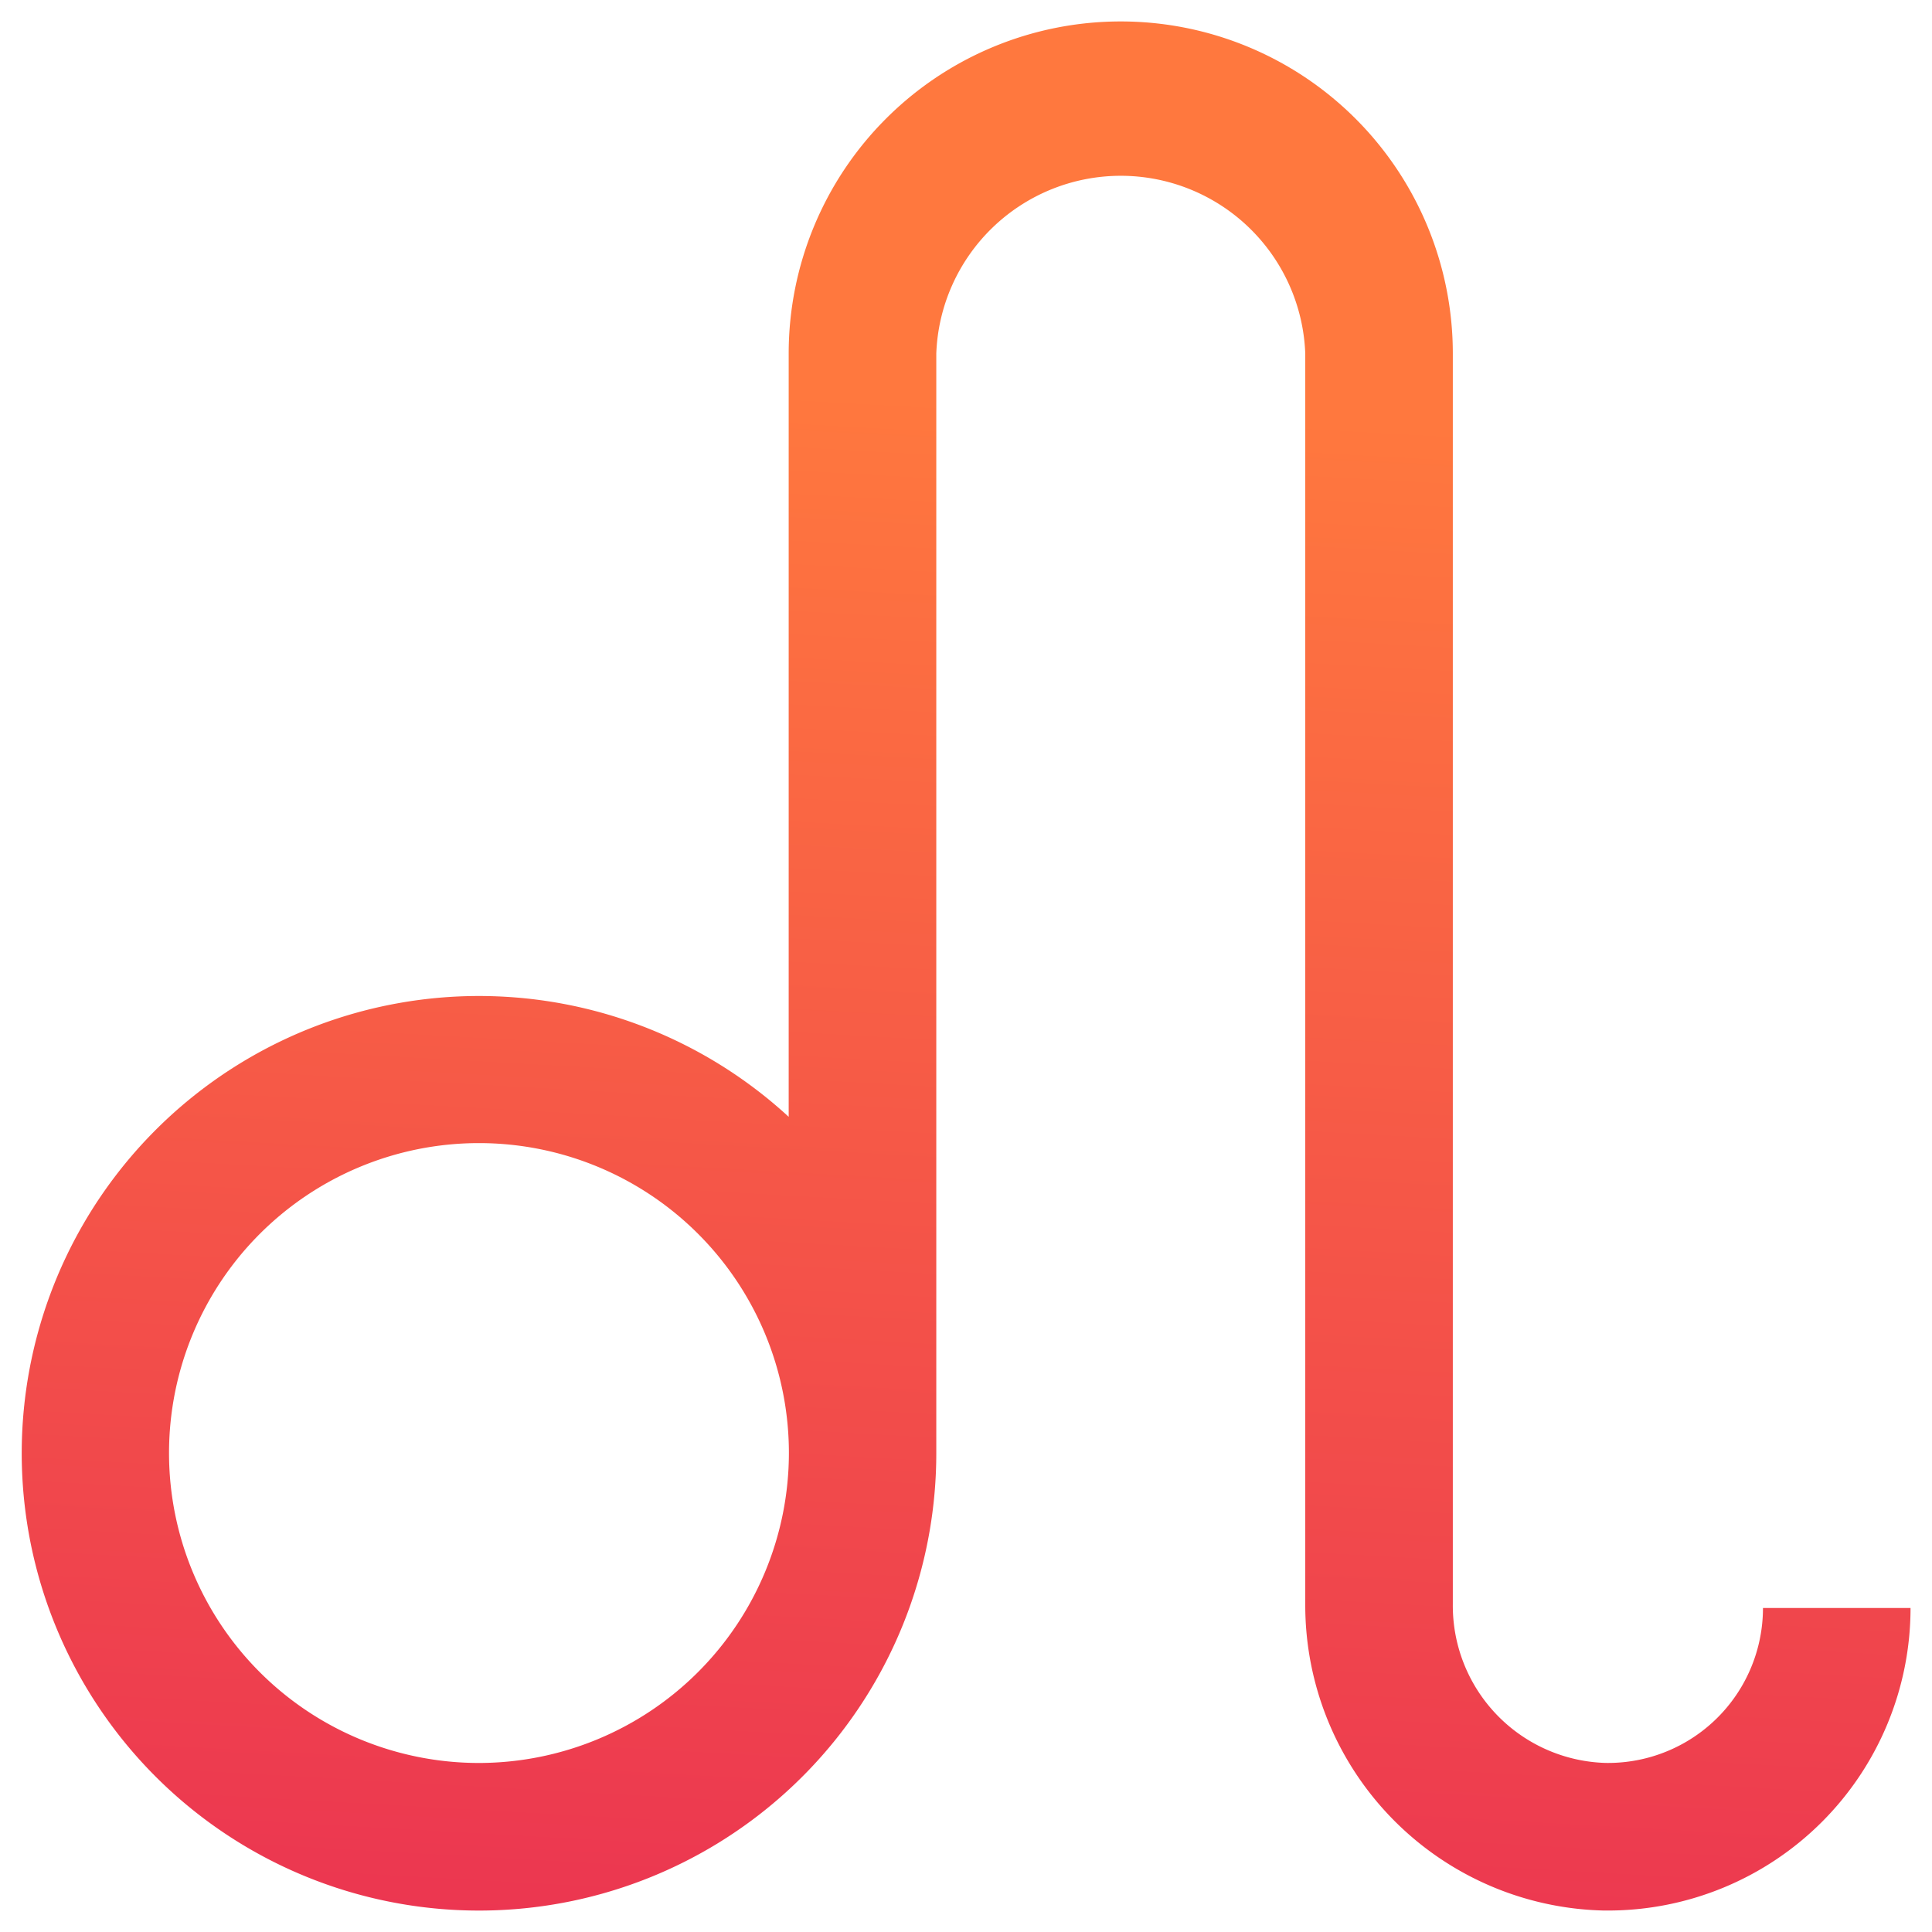 <svg xmlns="http://www.w3.org/2000/svg" xmlns:xlink="http://www.w3.org/1999/xlink" width="45" height="45" viewBox="0 0 45 45"><defs><linearGradient id="linear-gradient" x1="0.244" y1="0.183" x2="0.18" y2="1.327" gradientUnits="objectBoundingBox"><stop offset="0" stop-color="#ff783e"></stop><stop offset="1" stop-color="#e41c58"></stop></linearGradient></defs><path id="le&#xE3;o" d="M40.563,36.953A3.609,3.609,0,0,1,36.9,40.562a3.664,3.664,0,0,1-3.561-3.689V7.734a7.734,7.734,0,0,0-15.469,0V25.513a10.651,10.651,0,1,0,3.438,7.831V7.734a4.3,4.3,0,0,1,8.594,0V36.874A7.114,7.114,0,0,0,36.86,44h.094A7.047,7.047,0,0,0,44,36.953ZM10.656,40.563a7.219,7.219,0,1,1,7.219-7.219A7.227,7.227,0,0,1,10.656,40.563Z" transform="translate(0.5 0.5)" stroke="rgba(0,0,0,0)" stroke-miterlimit="10" stroke-width="1" fill="url(#linear-gradient)"></path></svg>